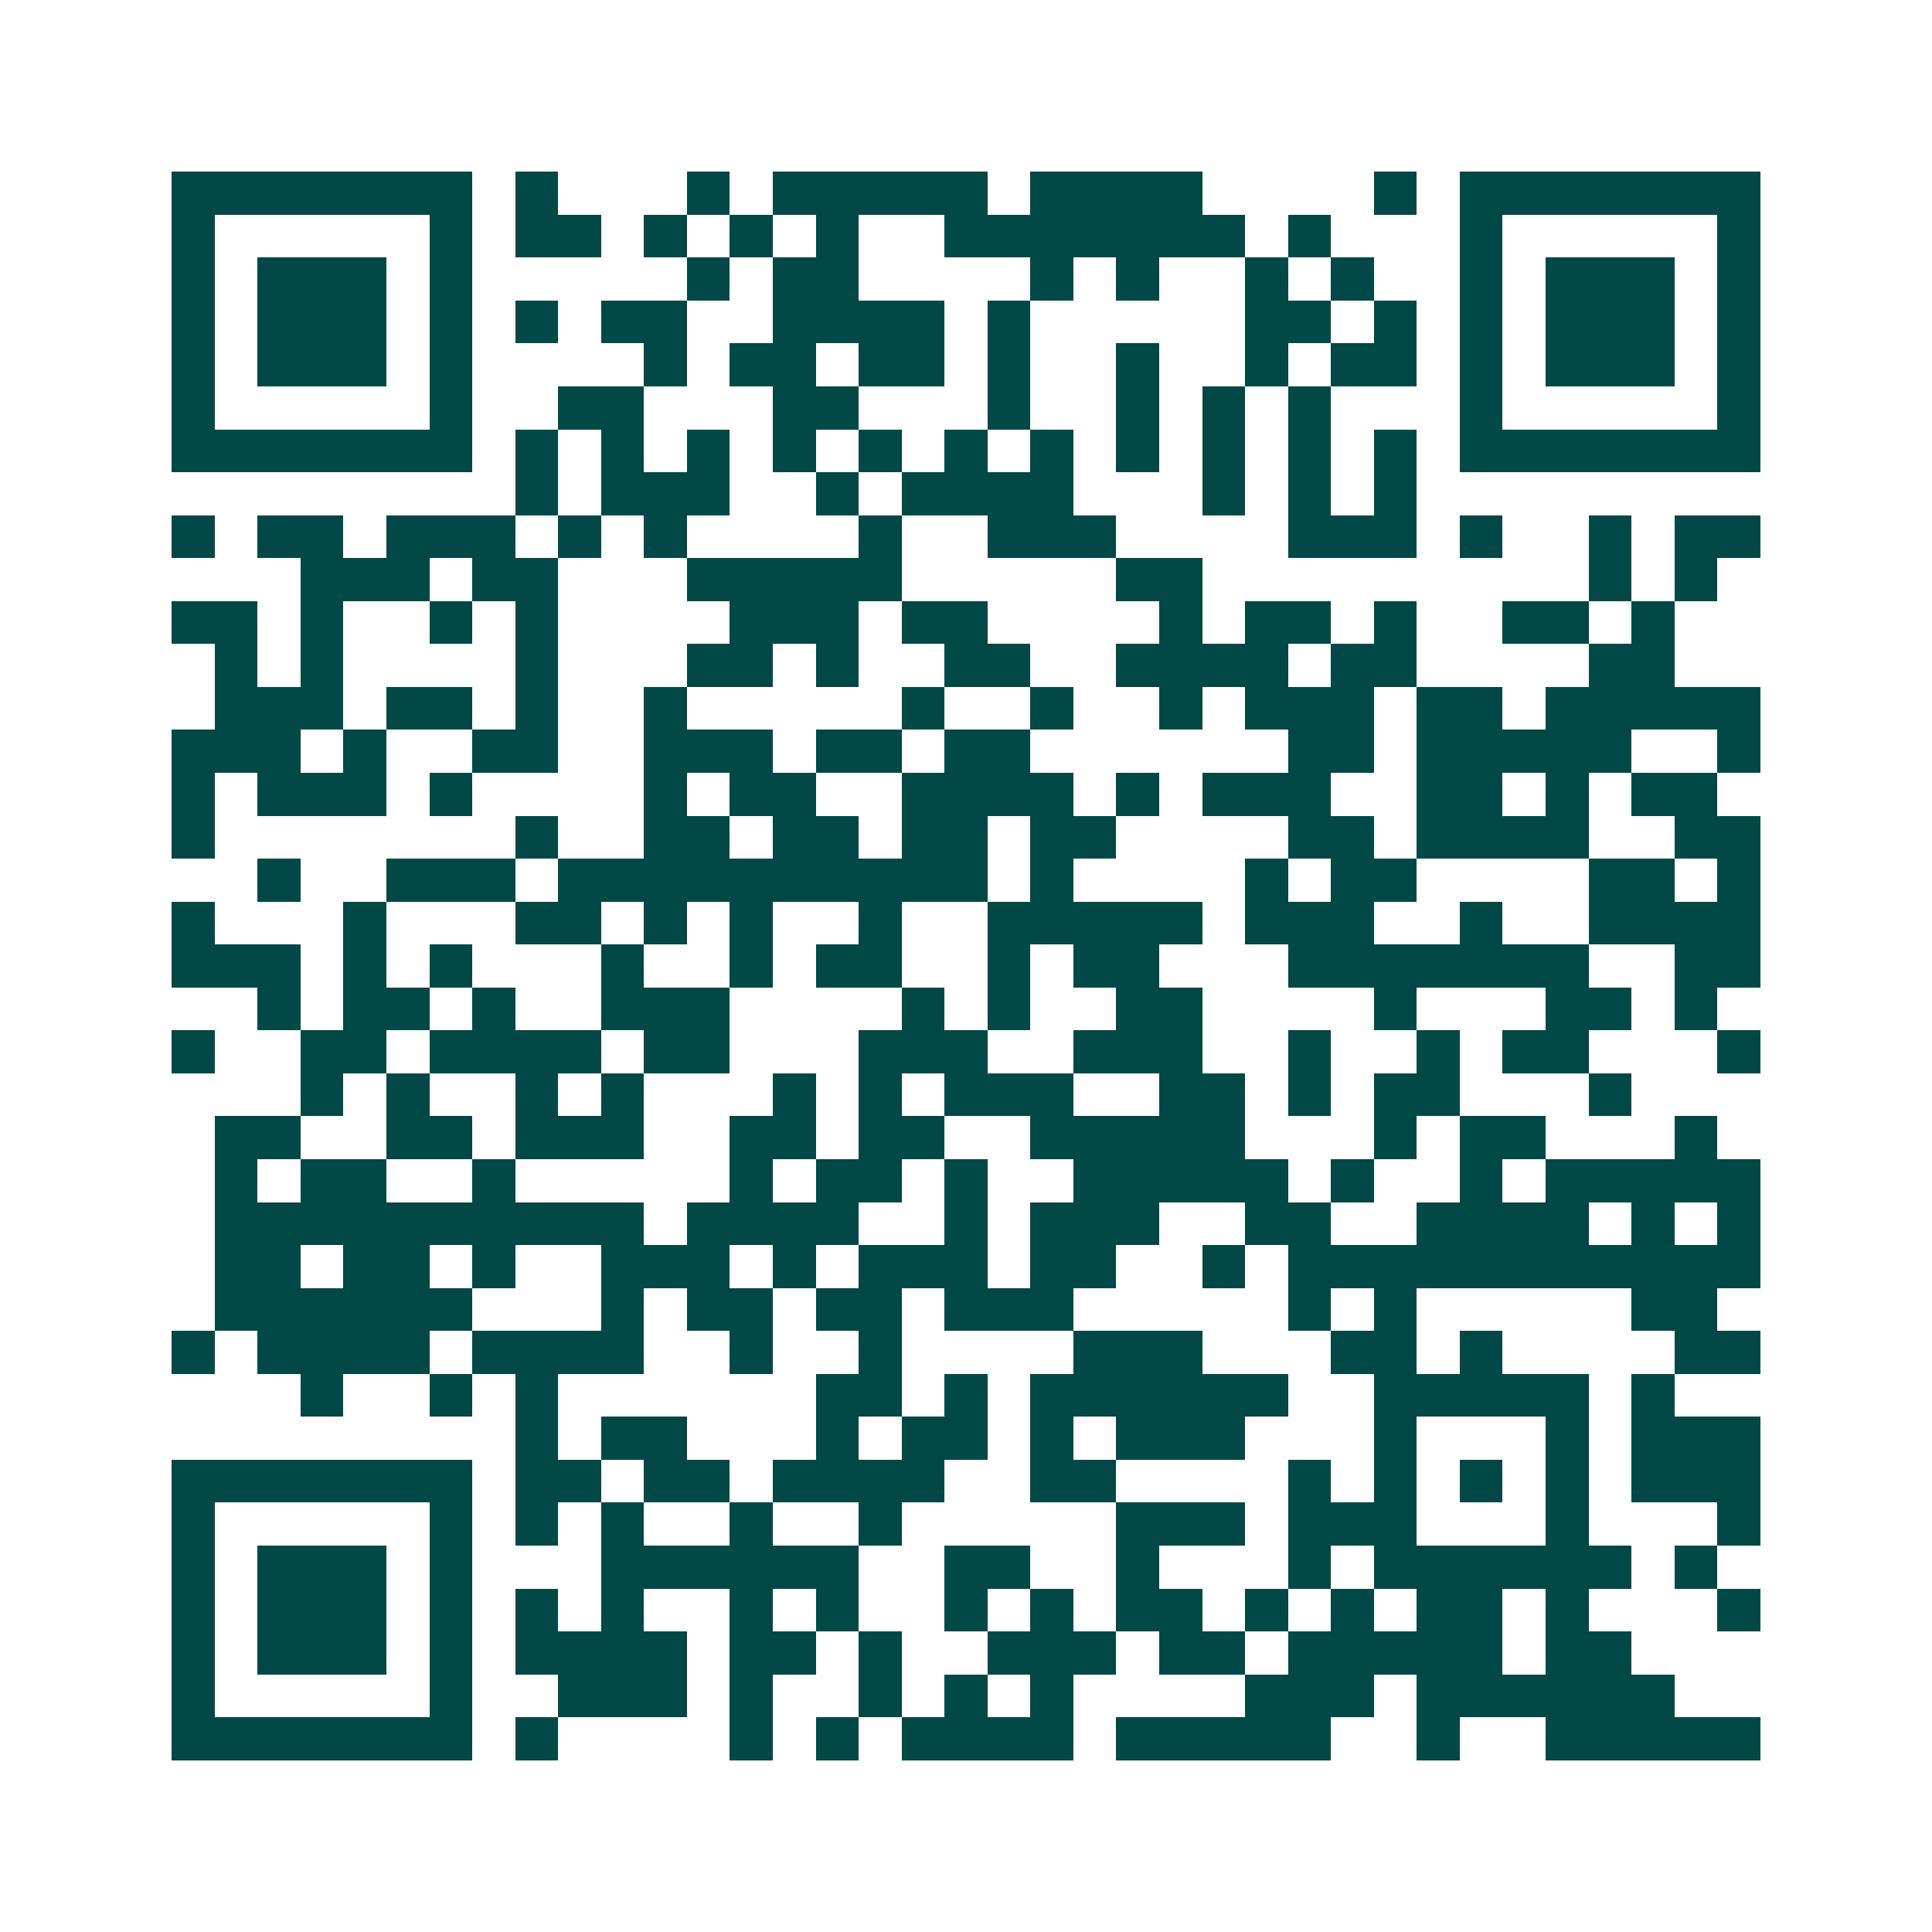 <svg xmlns="http://www.w3.org/2000/svg" width="200" height="200" viewBox="0 0 45 45" shape-rendering="crispEdges"><path fill="#ffffff" d="M0 0h45v45H0z"/><path stroke="#014847" d="M4 4.5h7m1 0h1m3 0h1m1 0h5m1 0h4m4 0h1m1 0h7M4 5.5h1m5 0h1m1 0h2m1 0h1m1 0h1m1 0h1m2 0h7m1 0h1m3 0h1m5 0h1M4 6.5h1m1 0h3m1 0h1m5 0h1m1 0h2m4 0h1m1 0h1m2 0h1m1 0h1m2 0h1m1 0h3m1 0h1M4 7.5h1m1 0h3m1 0h1m1 0h1m1 0h2m2 0h4m1 0h1m5 0h2m1 0h1m1 0h1m1 0h3m1 0h1M4 8.5h1m1 0h3m1 0h1m4 0h1m1 0h2m1 0h2m1 0h1m2 0h1m2 0h1m1 0h2m1 0h1m1 0h3m1 0h1M4 9.5h1m5 0h1m2 0h2m3 0h2m3 0h1m2 0h1m1 0h1m1 0h1m3 0h1m5 0h1M4 10.5h7m1 0h1m1 0h1m1 0h1m1 0h1m1 0h1m1 0h1m1 0h1m1 0h1m1 0h1m1 0h1m1 0h1m1 0h7M12 11.5h1m1 0h3m2 0h1m1 0h4m3 0h1m1 0h1m1 0h1M4 12.5h1m1 0h2m1 0h3m1 0h1m1 0h1m4 0h1m2 0h3m4 0h3m1 0h1m2 0h1m1 0h2M7 13.5h3m1 0h2m3 0h5m5 0h2m9 0h1m1 0h1M4 14.5h2m1 0h1m2 0h1m1 0h1m4 0h3m1 0h2m4 0h1m1 0h2m1 0h1m2 0h2m1 0h1M5 15.5h1m1 0h1m4 0h1m3 0h2m1 0h1m2 0h2m2 0h4m1 0h2m4 0h2M5 16.5h3m1 0h2m1 0h1m2 0h1m5 0h1m2 0h1m2 0h1m1 0h3m1 0h2m1 0h5M4 17.5h3m1 0h1m2 0h2m2 0h3m1 0h2m1 0h2m6 0h2m1 0h5m2 0h1M4 18.5h1m1 0h3m1 0h1m4 0h1m1 0h2m2 0h4m1 0h1m1 0h3m2 0h2m1 0h1m1 0h2M4 19.5h1m7 0h1m2 0h2m1 0h2m1 0h2m1 0h2m4 0h2m1 0h4m2 0h2M6 20.5h1m2 0h3m1 0h10m1 0h1m4 0h1m1 0h2m4 0h2m1 0h1M4 21.5h1m3 0h1m3 0h2m1 0h1m1 0h1m2 0h1m2 0h5m1 0h3m2 0h1m2 0h4M4 22.5h3m1 0h1m1 0h1m3 0h1m2 0h1m1 0h2m2 0h1m1 0h2m3 0h7m2 0h2M6 23.5h1m1 0h2m1 0h1m2 0h3m4 0h1m1 0h1m2 0h2m4 0h1m3 0h2m1 0h1M4 24.5h1m2 0h2m1 0h4m1 0h2m3 0h3m2 0h3m2 0h1m2 0h1m1 0h2m3 0h1M7 25.5h1m1 0h1m2 0h1m1 0h1m3 0h1m1 0h1m1 0h3m2 0h2m1 0h1m1 0h2m3 0h1M5 26.5h2m2 0h2m1 0h3m2 0h2m1 0h2m2 0h5m3 0h1m1 0h2m3 0h1M5 27.5h1m1 0h2m2 0h1m5 0h1m1 0h2m1 0h1m2 0h5m1 0h1m2 0h1m1 0h5M5 28.5h10m1 0h4m2 0h1m1 0h3m2 0h2m2 0h4m1 0h1m1 0h1M5 29.5h2m1 0h2m1 0h1m2 0h3m1 0h1m1 0h3m1 0h2m2 0h1m1 0h11M5 30.5h6m3 0h1m1 0h2m1 0h2m1 0h3m5 0h1m1 0h1m5 0h2M4 31.5h1m1 0h4m1 0h4m2 0h1m2 0h1m4 0h3m3 0h2m1 0h1m4 0h2M7 32.5h1m2 0h1m1 0h1m6 0h2m1 0h1m1 0h6m2 0h5m1 0h1M12 33.5h1m1 0h2m3 0h1m1 0h2m1 0h1m1 0h3m3 0h1m3 0h1m1 0h3M4 34.5h7m1 0h2m1 0h2m1 0h4m2 0h2m4 0h1m1 0h1m1 0h1m1 0h1m1 0h3M4 35.5h1m5 0h1m1 0h1m1 0h1m2 0h1m2 0h1m5 0h3m1 0h3m3 0h1m3 0h1M4 36.5h1m1 0h3m1 0h1m3 0h6m2 0h2m2 0h1m3 0h1m1 0h6m1 0h1M4 37.5h1m1 0h3m1 0h1m1 0h1m1 0h1m2 0h1m1 0h1m2 0h1m1 0h1m1 0h2m1 0h1m1 0h1m1 0h2m1 0h1m3 0h1M4 38.5h1m1 0h3m1 0h1m1 0h4m1 0h2m1 0h1m2 0h3m1 0h2m1 0h5m1 0h2M4 39.5h1m5 0h1m2 0h3m1 0h1m2 0h1m1 0h1m1 0h1m4 0h3m1 0h6M4 40.5h7m1 0h1m4 0h1m1 0h1m1 0h4m1 0h5m2 0h1m2 0h5"/></svg>
